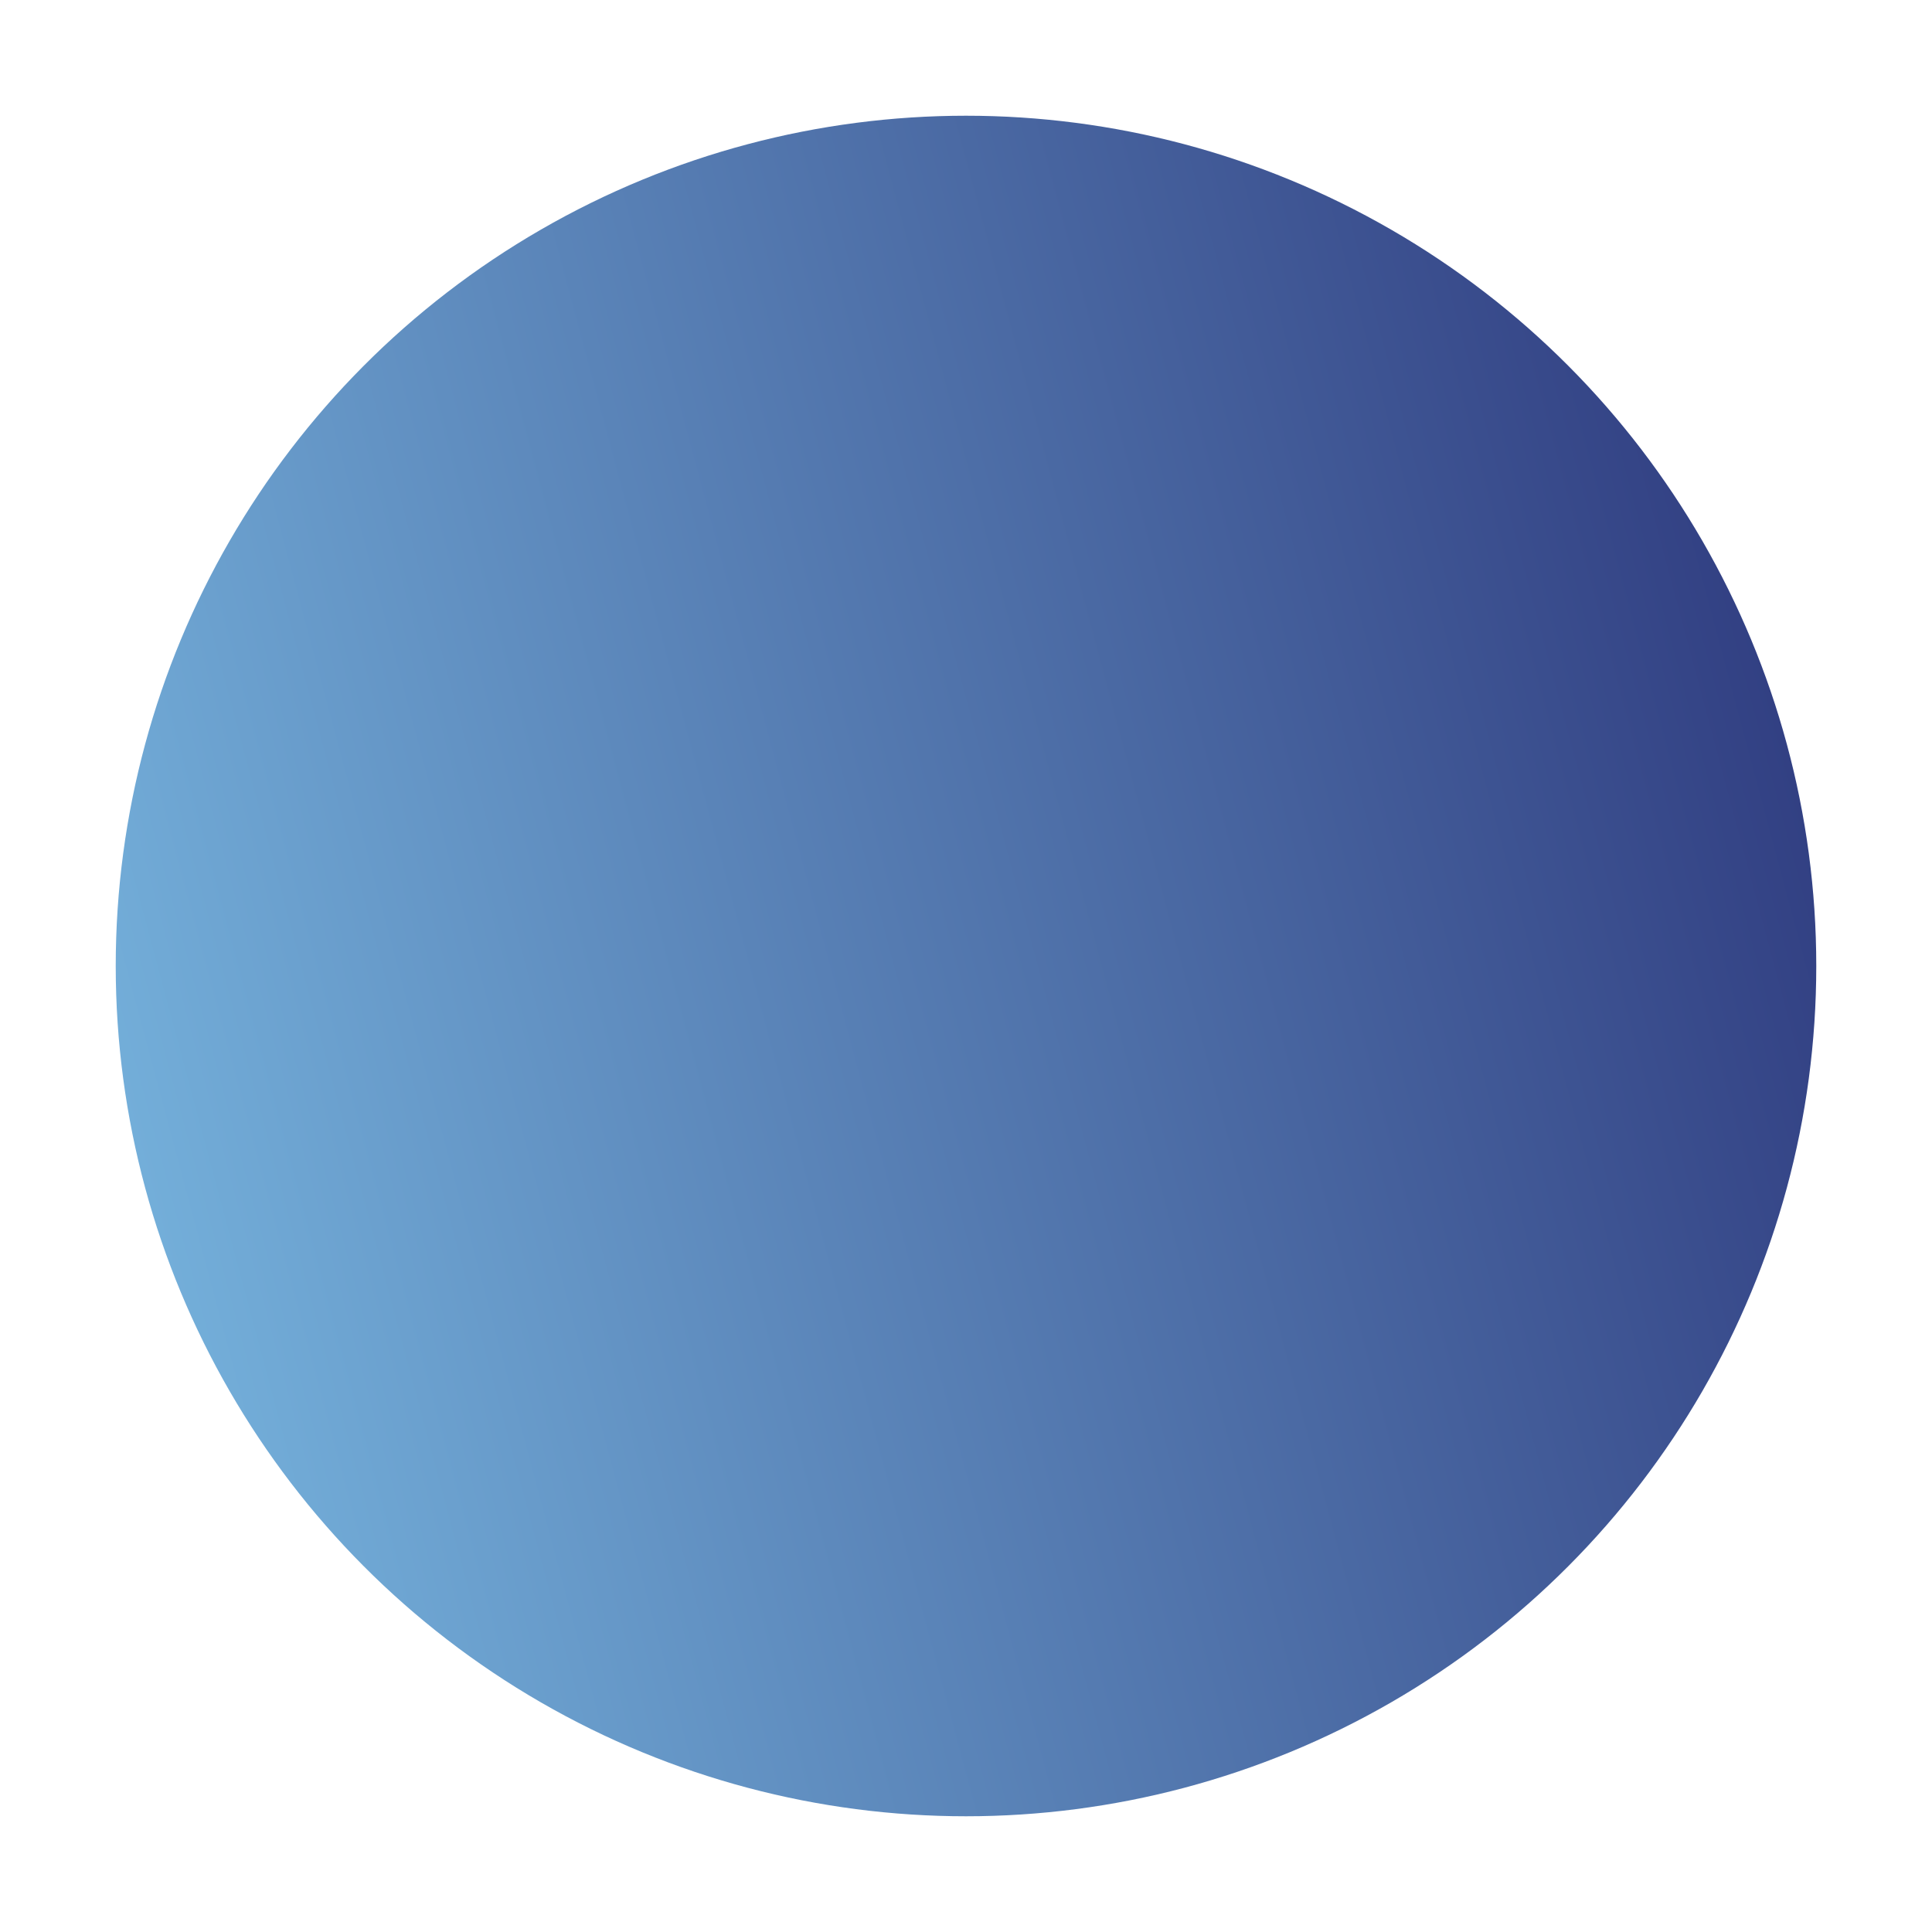 <?xml version="1.0" encoding="UTF-8"?>
<svg id="Livello_1" xmlns="http://www.w3.org/2000/svg" xmlns:xlink="http://www.w3.org/1999/xlink" version="1.1" viewBox="0 0 500 500">
  <!-- Generator: Adobe Illustrator 29.1.0, SVG Export Plug-In . SVG Version: 2.1.0 Build 142)  -->
  <defs>
    <style>
      .st0 {
        fill: url(#Sfumatura_senza_nome_11);
      }
    </style>
    <linearGradient id="Sfumatura_senza_nome_11" data-name="Sfumatura senza nome 11" x1="1277.98" y1="766.31" x2="966.77" y2="455.1" gradientTransform="translate(1340.07 -416.65) rotate(120)" gradientUnits="userSpaceOnUse">
      <stop offset="0" stop-color="#73aed9"/>
      <stop offset="1" stop-color="#324083"/>
    </linearGradient>
  </defs>
  <circle class="st0" cx="250" cy="250" r="220.05"/>
</svg>